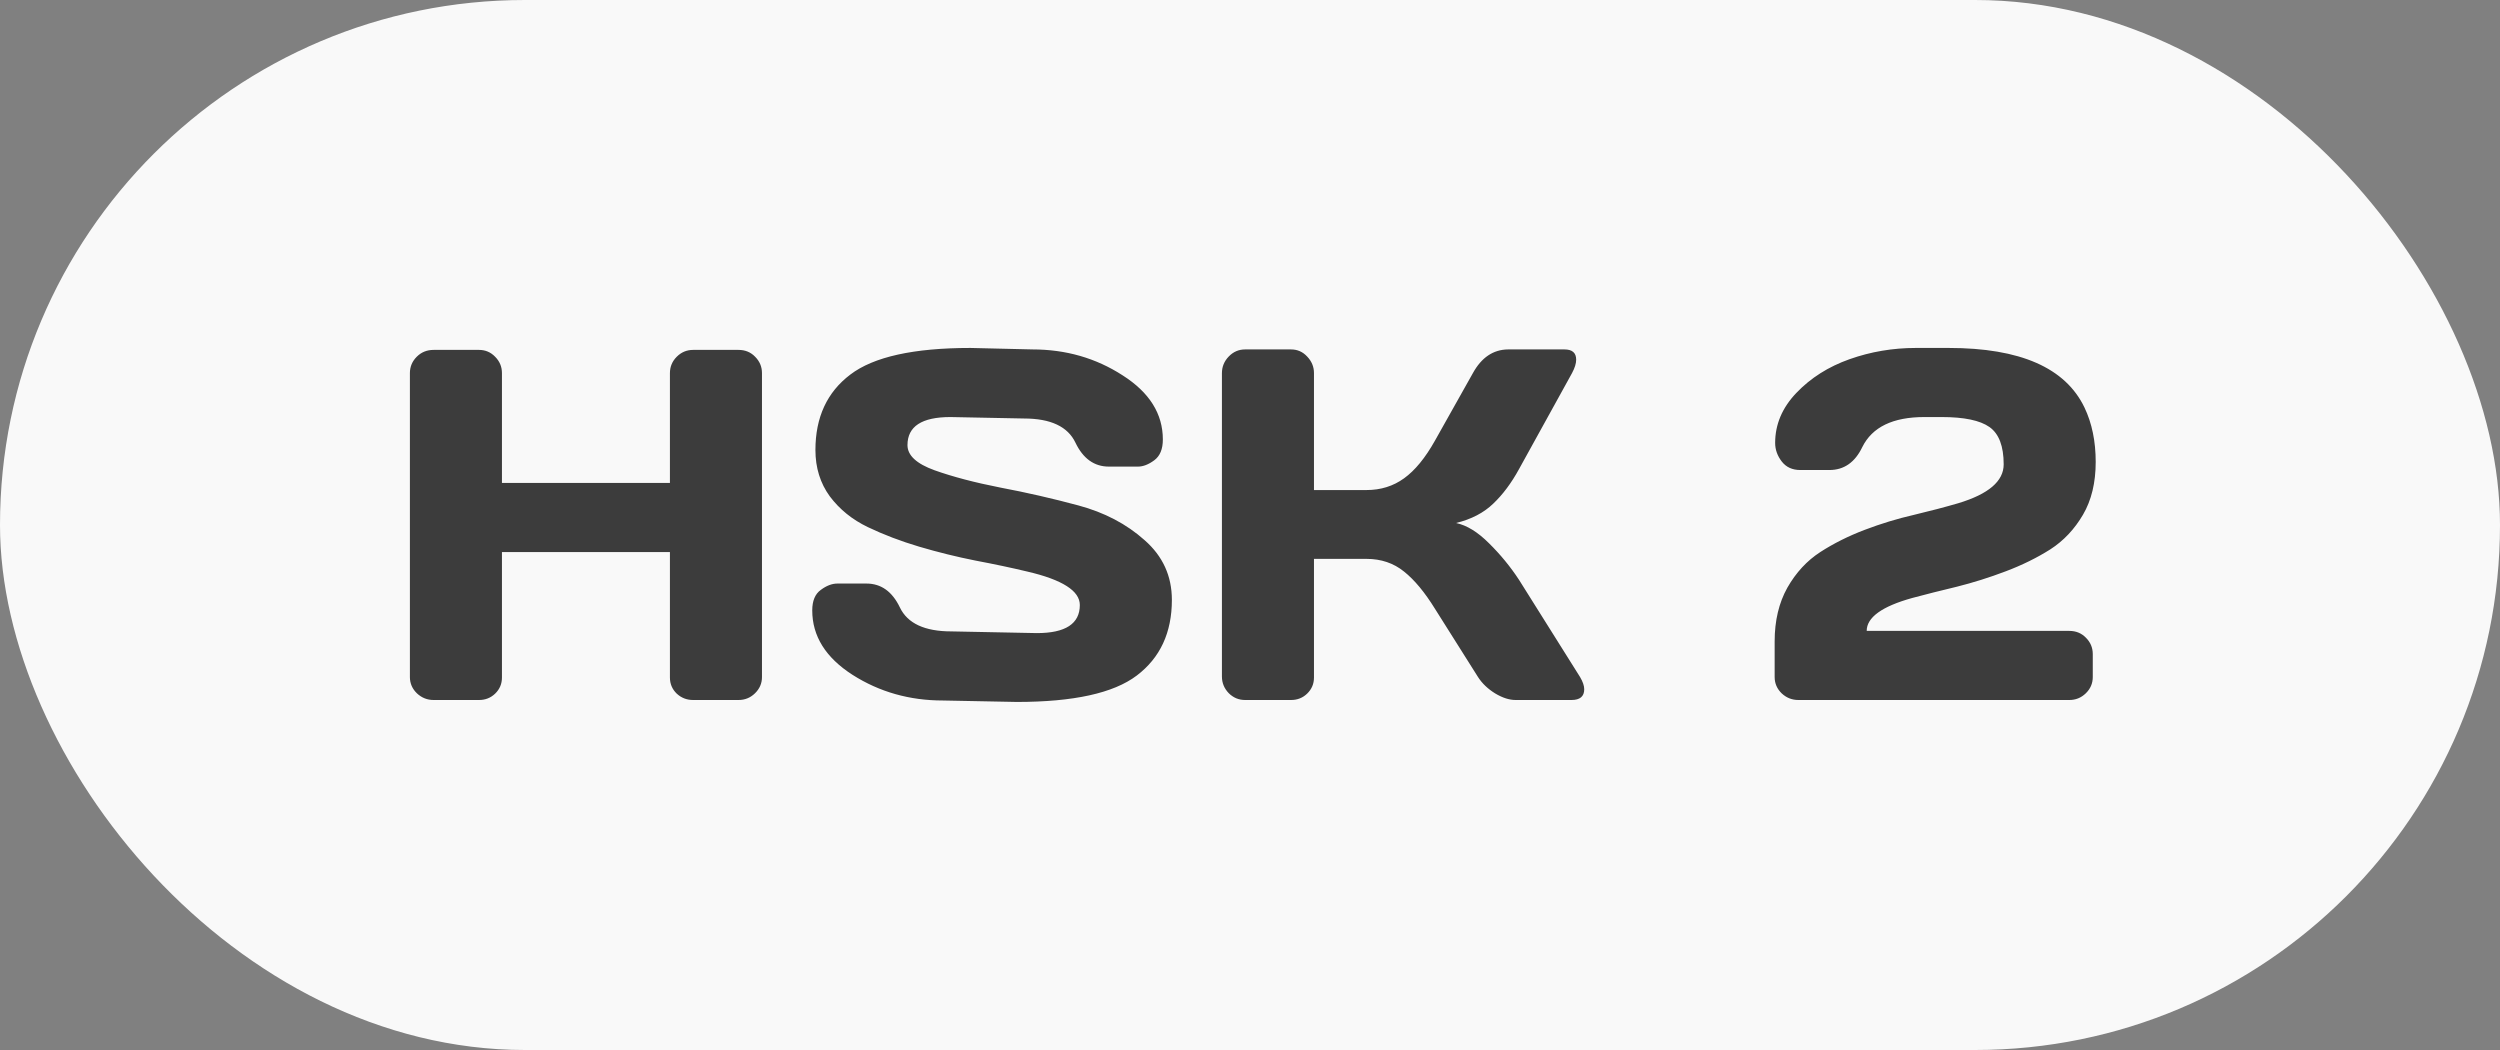 <svg width="100" height="42" viewBox="0 0 100 42" fill="none" xmlns="http://www.w3.org/2000/svg">
<rect x="0" y="0" width="100" height="42" fill="#808080" stroke="none"/>
<rect width="100" height="42" rx="21" fill="#F9F9F9"/>
<path d="M16.396 27.082V14.924C16.396 14.67 16.488 14.452 16.67 14.27C16.852 14.087 17.077 13.996 17.344 13.996H19.16C19.414 13.996 19.629 14.087 19.805 14.27C19.987 14.452 20.078 14.67 20.078 14.924V19.318H26.797V14.924C26.797 14.67 26.888 14.452 27.07 14.27C27.253 14.087 27.471 13.996 27.725 13.996H29.541C29.808 13.996 30.029 14.087 30.205 14.27C30.387 14.452 30.479 14.67 30.479 14.924V27.082C30.479 27.336 30.384 27.554 30.195 27.736C30.013 27.912 29.795 28 29.541 28H27.725C27.471 28 27.253 27.915 27.07 27.746C26.888 27.57 26.797 27.355 26.797 27.102V22.082H20.078V27.102C20.078 27.355 19.987 27.57 19.805 27.746C19.629 27.915 19.414 28 19.16 28H17.344C17.09 28 16.869 27.912 16.68 27.736C16.491 27.554 16.396 27.336 16.396 27.082ZM32.49 24.416C32.49 24.032 32.604 23.759 32.832 23.596C33.06 23.426 33.281 23.342 33.496 23.342H34.658C35.244 23.342 35.69 23.661 35.996 24.299C36.302 24.937 36.989 25.256 38.057 25.256L41.475 25.324C42.62 25.324 43.193 24.95 43.193 24.201C43.193 23.635 42.493 23.189 41.094 22.863C40.469 22.713 39.779 22.567 39.023 22.424C38.268 22.274 37.516 22.088 36.768 21.867C36.025 21.646 35.342 21.385 34.717 21.086C34.092 20.787 33.584 20.376 33.193 19.855C32.809 19.328 32.617 18.71 32.617 18C32.617 16.691 33.083 15.685 34.014 14.982C34.945 14.273 36.546 13.918 38.818 13.918L41.299 13.977C42.633 13.977 43.835 14.322 44.902 15.012C45.977 15.695 46.514 16.551 46.514 17.58C46.514 17.964 46.4 18.241 46.172 18.41C45.944 18.579 45.726 18.664 45.518 18.664H44.355C43.77 18.664 43.324 18.345 43.018 17.707C42.712 17.062 42.025 16.74 40.957 16.74L38.018 16.682C36.872 16.682 36.299 17.056 36.299 17.805C36.299 18.215 36.66 18.55 37.383 18.811C38.112 19.071 38.991 19.302 40.02 19.504C41.055 19.699 42.093 19.937 43.135 20.217C44.176 20.497 45.059 20.959 45.781 21.604C46.51 22.241 46.875 23.039 46.875 23.996C46.875 25.305 46.406 26.314 45.469 27.023C44.538 27.727 42.94 28.078 40.674 28.078L37.715 28.02C36.38 28.02 35.176 27.678 34.102 26.994C33.027 26.304 32.49 25.445 32.49 24.416ZM63.369 27.57C63.369 27.857 63.2 28 62.861 28H60.625C60.371 28 60.098 27.912 59.805 27.736C59.512 27.554 59.284 27.336 59.121 27.082L57.402 24.357C56.992 23.693 56.579 23.195 56.162 22.863C55.745 22.525 55.244 22.355 54.658 22.355H52.559V27.102C52.559 27.355 52.467 27.57 52.285 27.746C52.109 27.915 51.895 28 51.641 28H49.805C49.551 28 49.333 27.909 49.15 27.727C48.968 27.538 48.877 27.316 48.877 27.062V14.924C48.877 14.67 48.968 14.449 49.15 14.26C49.333 14.071 49.551 13.977 49.805 13.977H51.641C51.895 13.977 52.109 14.071 52.285 14.26C52.467 14.449 52.559 14.67 52.559 14.924V19.602H54.658C55.231 19.602 55.732 19.445 56.162 19.133C56.598 18.82 57.012 18.316 57.402 17.619L58.916 14.924C59.261 14.299 59.73 13.983 60.322 13.977H62.578C62.891 13.977 63.047 14.113 63.047 14.387C63.047 14.537 62.992 14.716 62.881 14.924L60.762 18.762C60.456 19.322 60.111 19.784 59.727 20.148C59.349 20.513 58.854 20.77 58.242 20.92C58.672 21.011 59.111 21.281 59.56 21.73C60.016 22.18 60.417 22.668 60.762 23.195L63.203 27.082C63.314 27.271 63.369 27.434 63.369 27.57ZM70.986 27.082V25.656C70.986 24.829 71.156 24.113 71.494 23.508C71.839 22.902 72.279 22.427 72.812 22.082C73.346 21.737 73.939 21.441 74.59 21.193C75.241 20.946 75.892 20.747 76.543 20.598C77.201 20.441 77.796 20.285 78.33 20.129C79.541 19.764 80.147 19.247 80.147 18.576C80.147 17.847 79.958 17.349 79.58 17.082C79.203 16.815 78.564 16.682 77.666 16.682H76.973C75.716 16.682 74.889 17.082 74.492 17.883C74.199 18.495 73.76 18.801 73.174 18.801H72.012C71.693 18.801 71.445 18.687 71.269 18.459C71.094 18.231 71.006 17.984 71.006 17.717C71.006 16.975 71.289 16.307 71.856 15.715C72.428 15.116 73.138 14.667 73.984 14.367C74.831 14.068 75.713 13.918 76.631 13.918H77.949C80.807 13.918 82.617 14.712 83.379 16.301C83.678 16.926 83.828 17.652 83.828 18.479C83.828 19.305 83.659 20.009 83.32 20.588C82.982 21.167 82.546 21.63 82.012 21.975C81.478 22.313 80.882 22.606 80.225 22.854C79.574 23.101 78.922 23.306 78.272 23.469C77.62 23.625 77.028 23.775 76.494 23.918C75.277 24.256 74.668 24.696 74.668 25.236H82.773C83.04 25.236 83.262 25.328 83.438 25.51C83.62 25.692 83.711 25.91 83.711 26.164V27.082C83.711 27.336 83.617 27.554 83.428 27.736C83.245 27.912 83.027 28 82.773 28H71.934C71.68 28 71.458 27.912 71.269 27.736C71.081 27.554 70.986 27.336 70.986 27.082Z" fill="#3C3C3C"/>
</svg>
